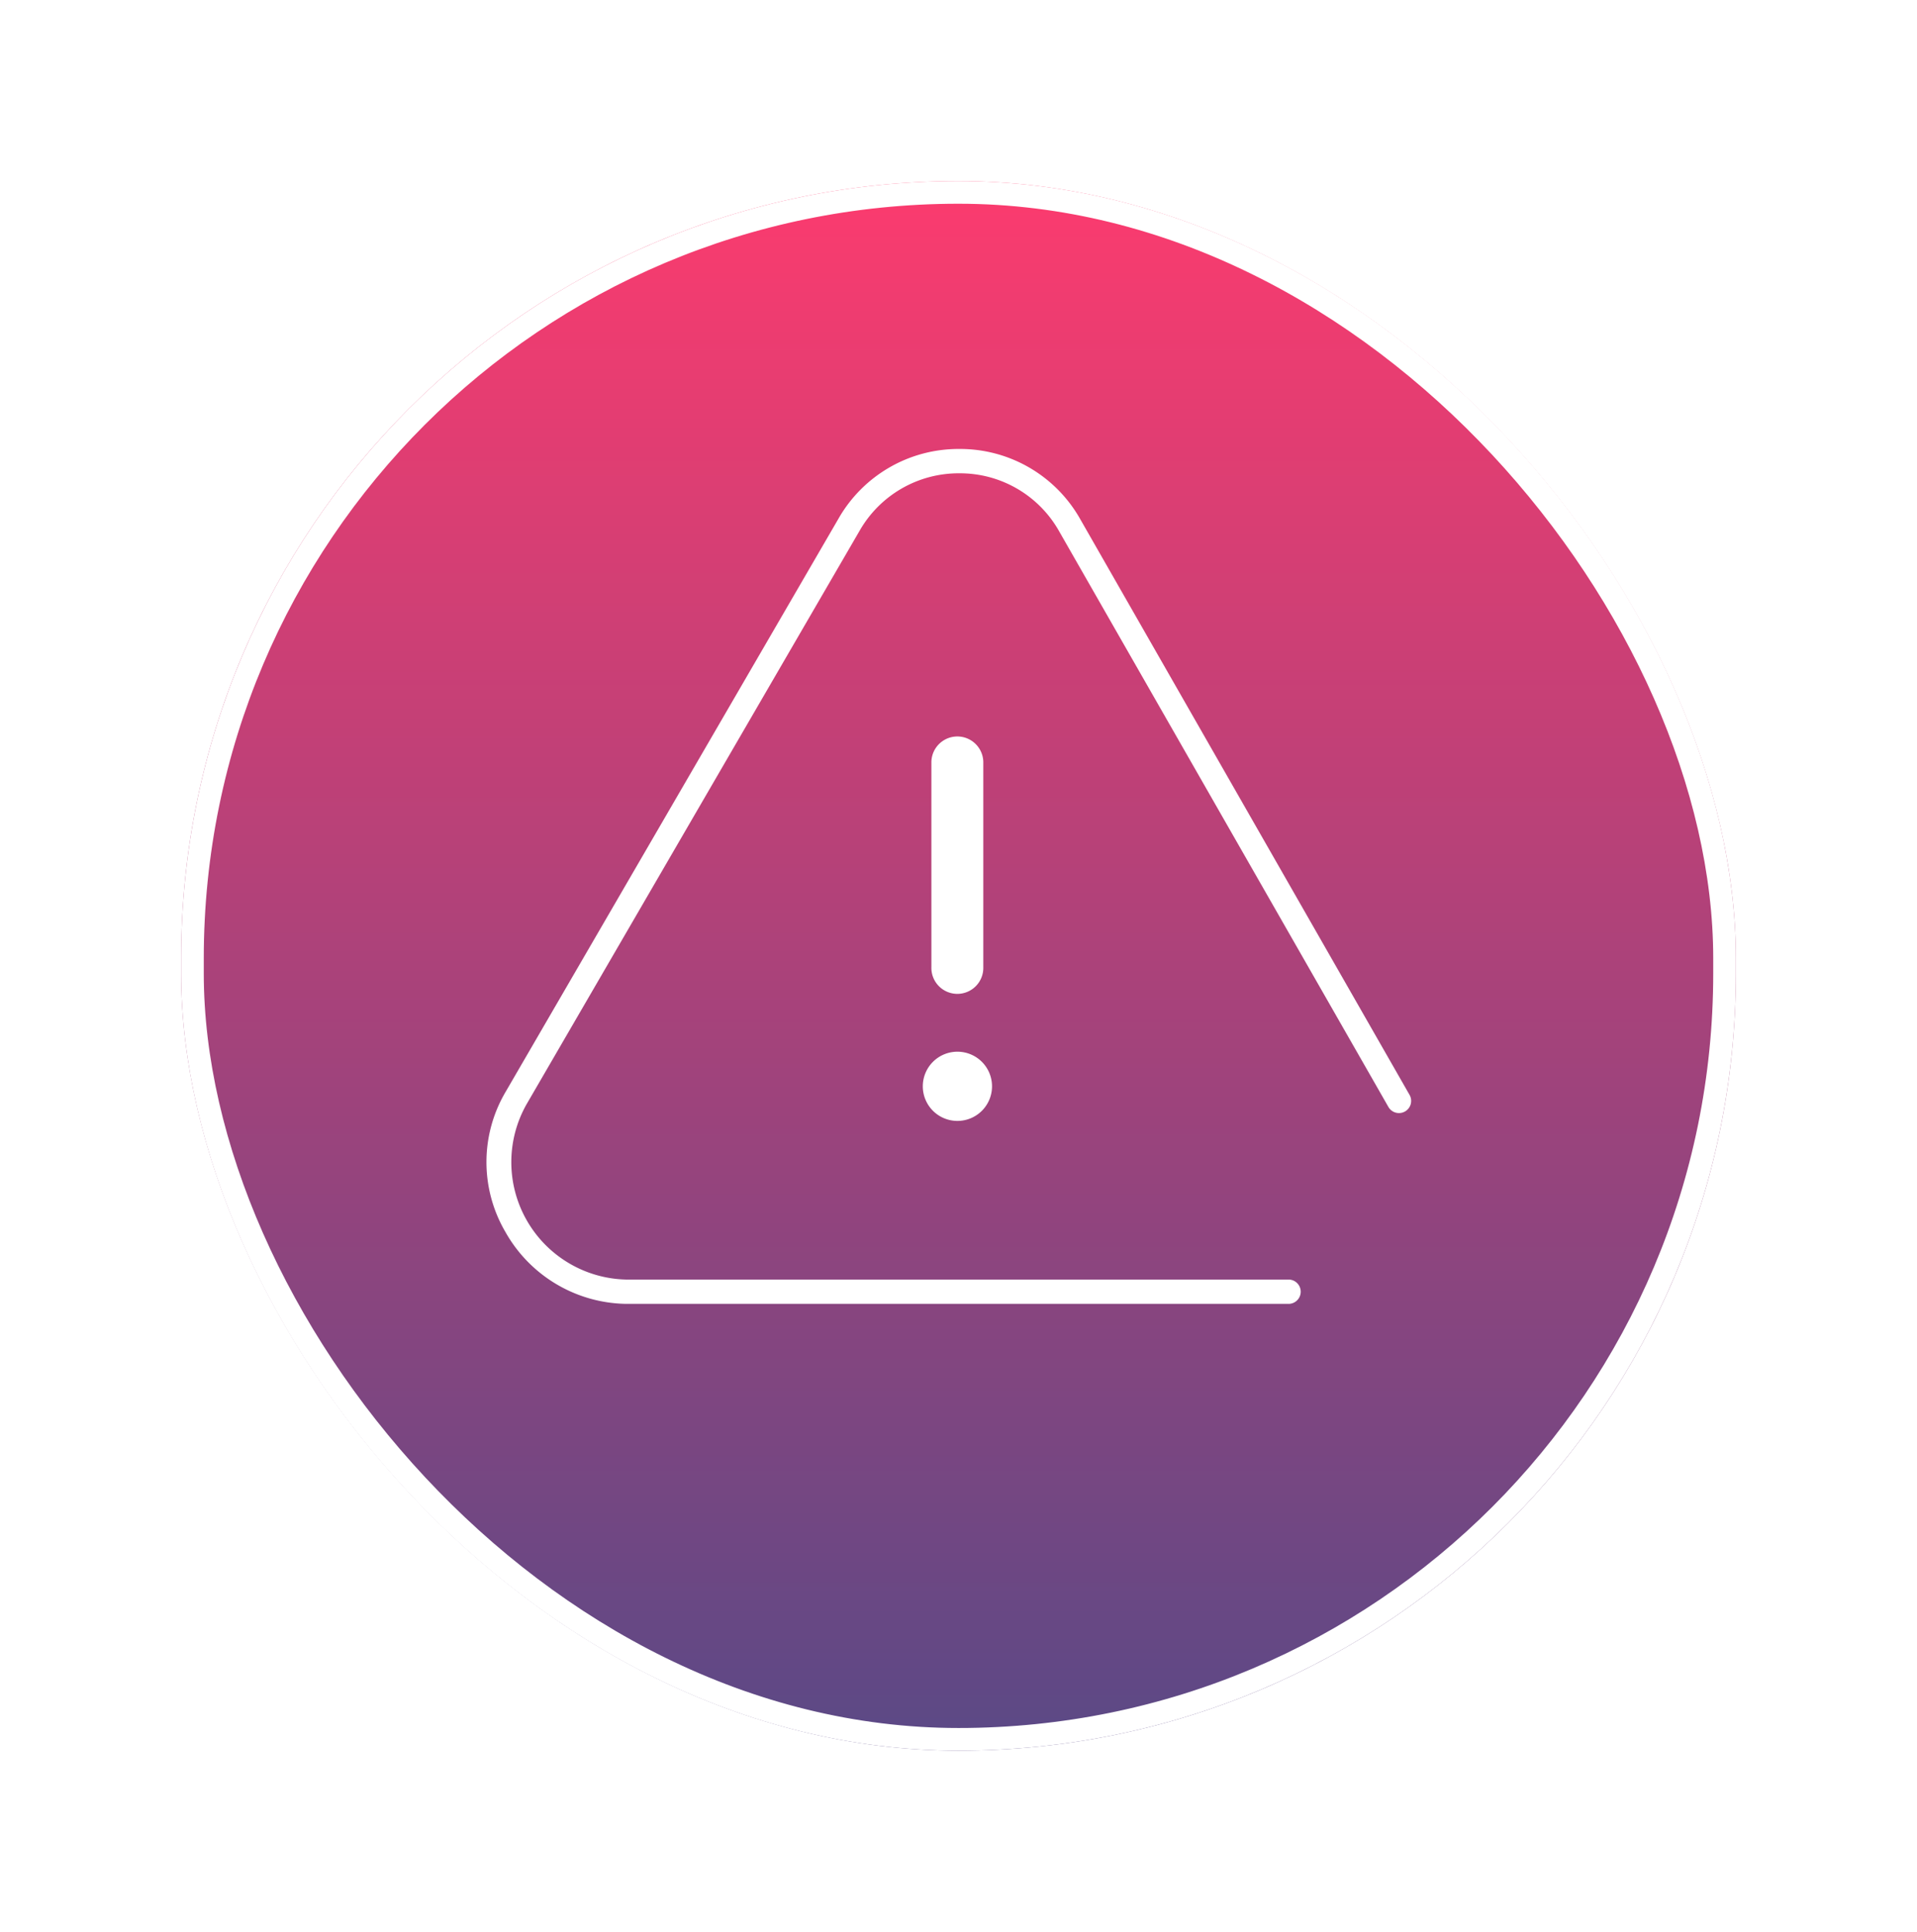 <svg xmlns="http://www.w3.org/2000/svg" xmlns:xlink="http://www.w3.org/1999/xlink" width="127" height="128" viewBox="0 0 127 128">
  <defs>
    <linearGradient id="linear-gradient" x1="0.5" x2="0.5" y2="1" gradientUnits="objectBoundingBox">
      <stop offset="0" stop-color="#fc3b6e"/>
      <stop offset="1" stop-color="#5a4986"/>
    </linearGradient>
    <filter id="Rectangle_Copy_5" x="0" y="0" width="127" height="128" filterUnits="userSpaceOnUse">
      <feOffset dy="2" input="SourceAlpha"/>
      <feGaussianBlur stdDeviation="4" result="blur"/>
      <feFlood flood-color="#5e6c85" flood-opacity="0.604"/>
      <feComposite operator="in" in2="blur"/>
      <feComposite in="SourceGraphic"/>
    </filter>
  </defs>
  <g id="Caution_Circle_Icon" data-name="Caution Circle Icon" transform="translate(-265 -1365.25)">
    <g id="Group_725" data-name="Group 725" transform="translate(0 539.75)">
      <g id="Group_388" data-name="Group 388" transform="translate(277 835.329)">
        <g id="Group_270" data-name="Group 270" transform="translate(0 0)">
          <g transform="matrix(1, 0, 0, 1, -12, -9.83)" filter="url(#Rectangle_Copy_5)">
            <g id="Rectangle_Copy_5-2" data-name="Rectangle Copy 5" transform="translate(12 10)" stroke="#fff" stroke-miterlimit="10" stroke-width="1.5" fill="url(#linear-gradient)">
              <rect width="103" height="104" rx="51.5" stroke="none"/>
              <rect x="0.75" y="0.75" width="101.5" height="102.5" rx="50.75" fill="none"/>
            </g>
          </g>
        </g>
      </g>
    </g>
    <g id="Group_751" data-name="Group 751" transform="translate(-2417.167 -260.855)">
      <g id="Stroke-1" transform="translate(2714.395 1655.854)">
        <path id="Path_510" data-name="Path 510" d="M2767.533,1712.5h-43.911a9.337,9.337,0,0,1-7.986-4.789,9.161,9.161,0,0,1,.027-9.257l22.063-38a9.149,9.149,0,0,1,7.988-4.6h.031a9.131,9.131,0,0,1,7.989,4.655l21.814,38.143a.806.806,0,0,1-1.4.8l-21.814-38.144a7.535,7.535,0,0,0-6.592-3.842h-.029a7.553,7.553,0,0,0-6.594,3.8l-22.063,38a7.783,7.783,0,0,0,6.567,11.623h43.909a.806.806,0,1,1,0,1.612Z" transform="translate(-2714.395 -1655.854)" fill="#fff"/>
      </g>
      <path id="Fill-3" d="M2860.65,1765.51v-13.615a1.72,1.72,0,0,1,3.439,0v13.615a1.72,1.72,0,1,1-3.439,0" transform="translate(-116.779 -75.312)" fill="#fff" fill-rule="evenodd"/>
      <path id="Fill-5" d="M2862.4,1856.338a2.293,2.293,0,1,1-2.294-2.3,2.293,2.293,0,0,1,2.294,2.3" transform="translate(-114.512 -158.246)" fill="#fff" fill-rule="evenodd"/>
    </g>
  </g>
</svg>
